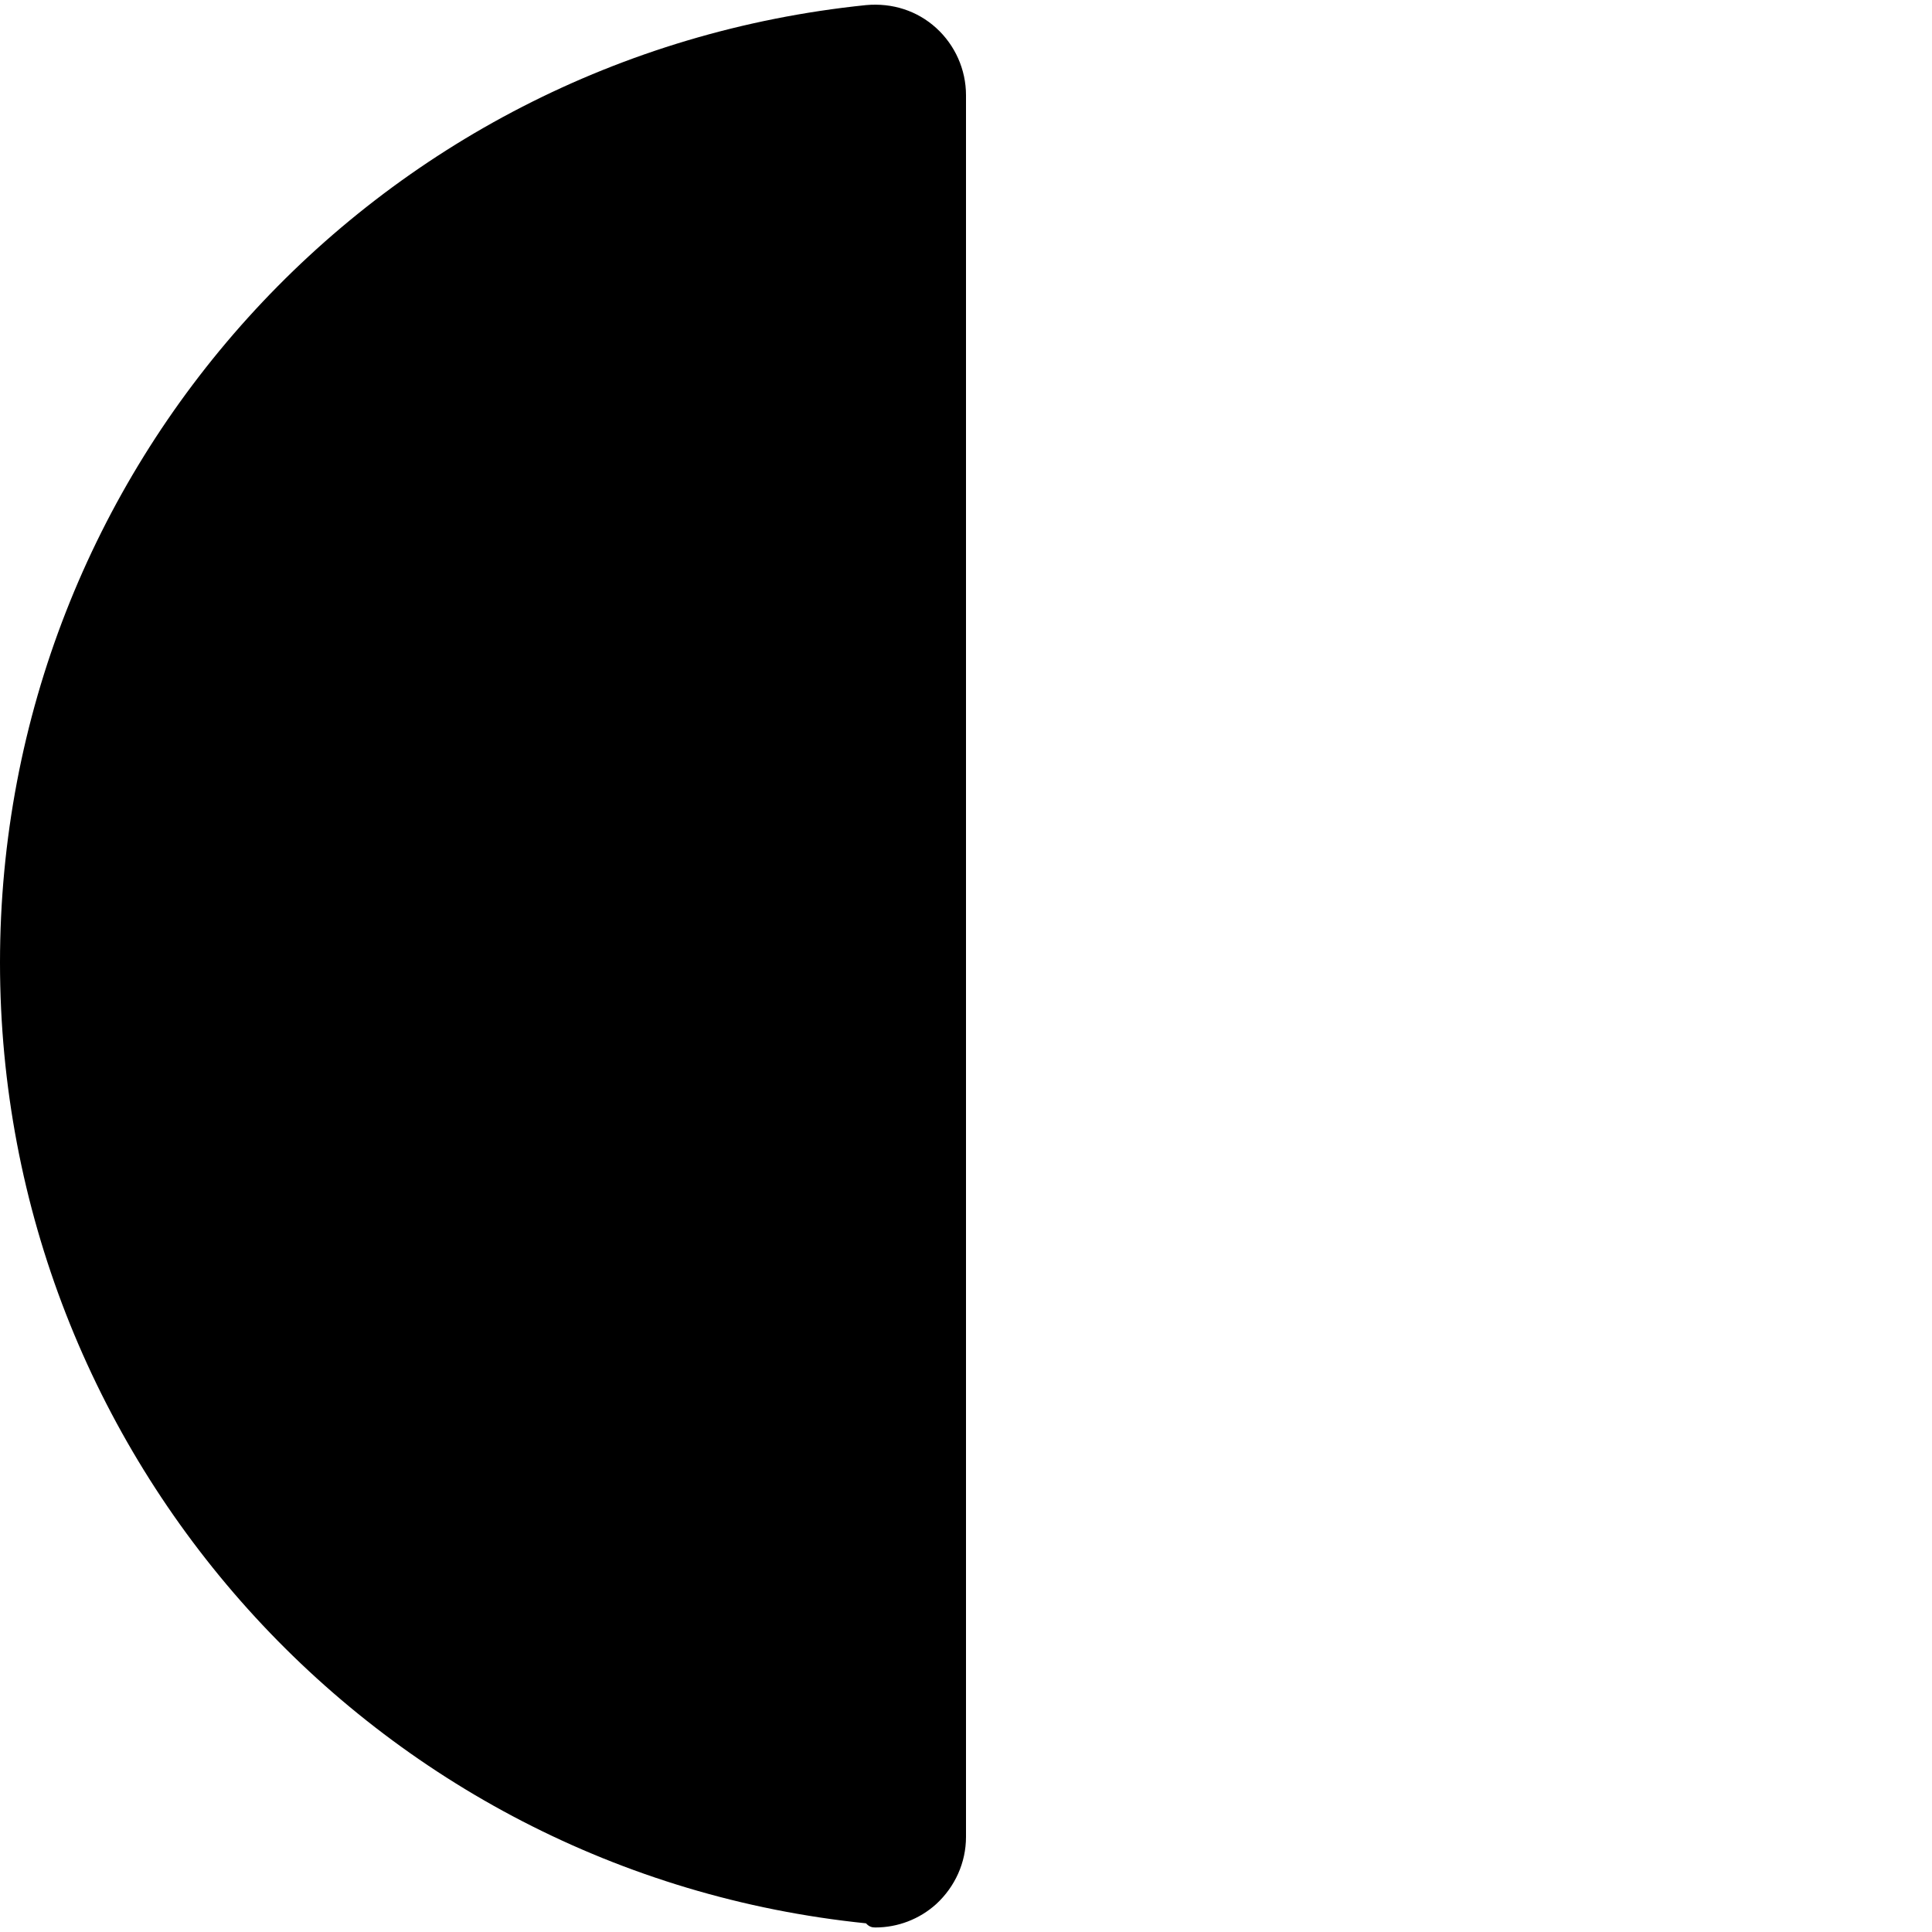<svg xmlns="http://www.w3.org/2000/svg" viewBox="0 0 512 512"><!--! Font Awesome Pro 6.0.0-alpha3 by @fontawesome - https://fontawesome.com License - https://fontawesome.com/license (Commercial License) --><path d="M248.1 7.414C243.1 2.867 236.5 .711 229.5 1.352C98.69 14.8 0 124.3 0 255.1s98.69 241.2 229.5 254.6C230.4 510.7 231.2 510.8 232 510.8c5.906 0 11.66-2.188 16.09-6.188C253.1 500 256 493.6 256 486.8V25.23C256 18.43 253.1 11.96 248.1 7.414z"/></svg>